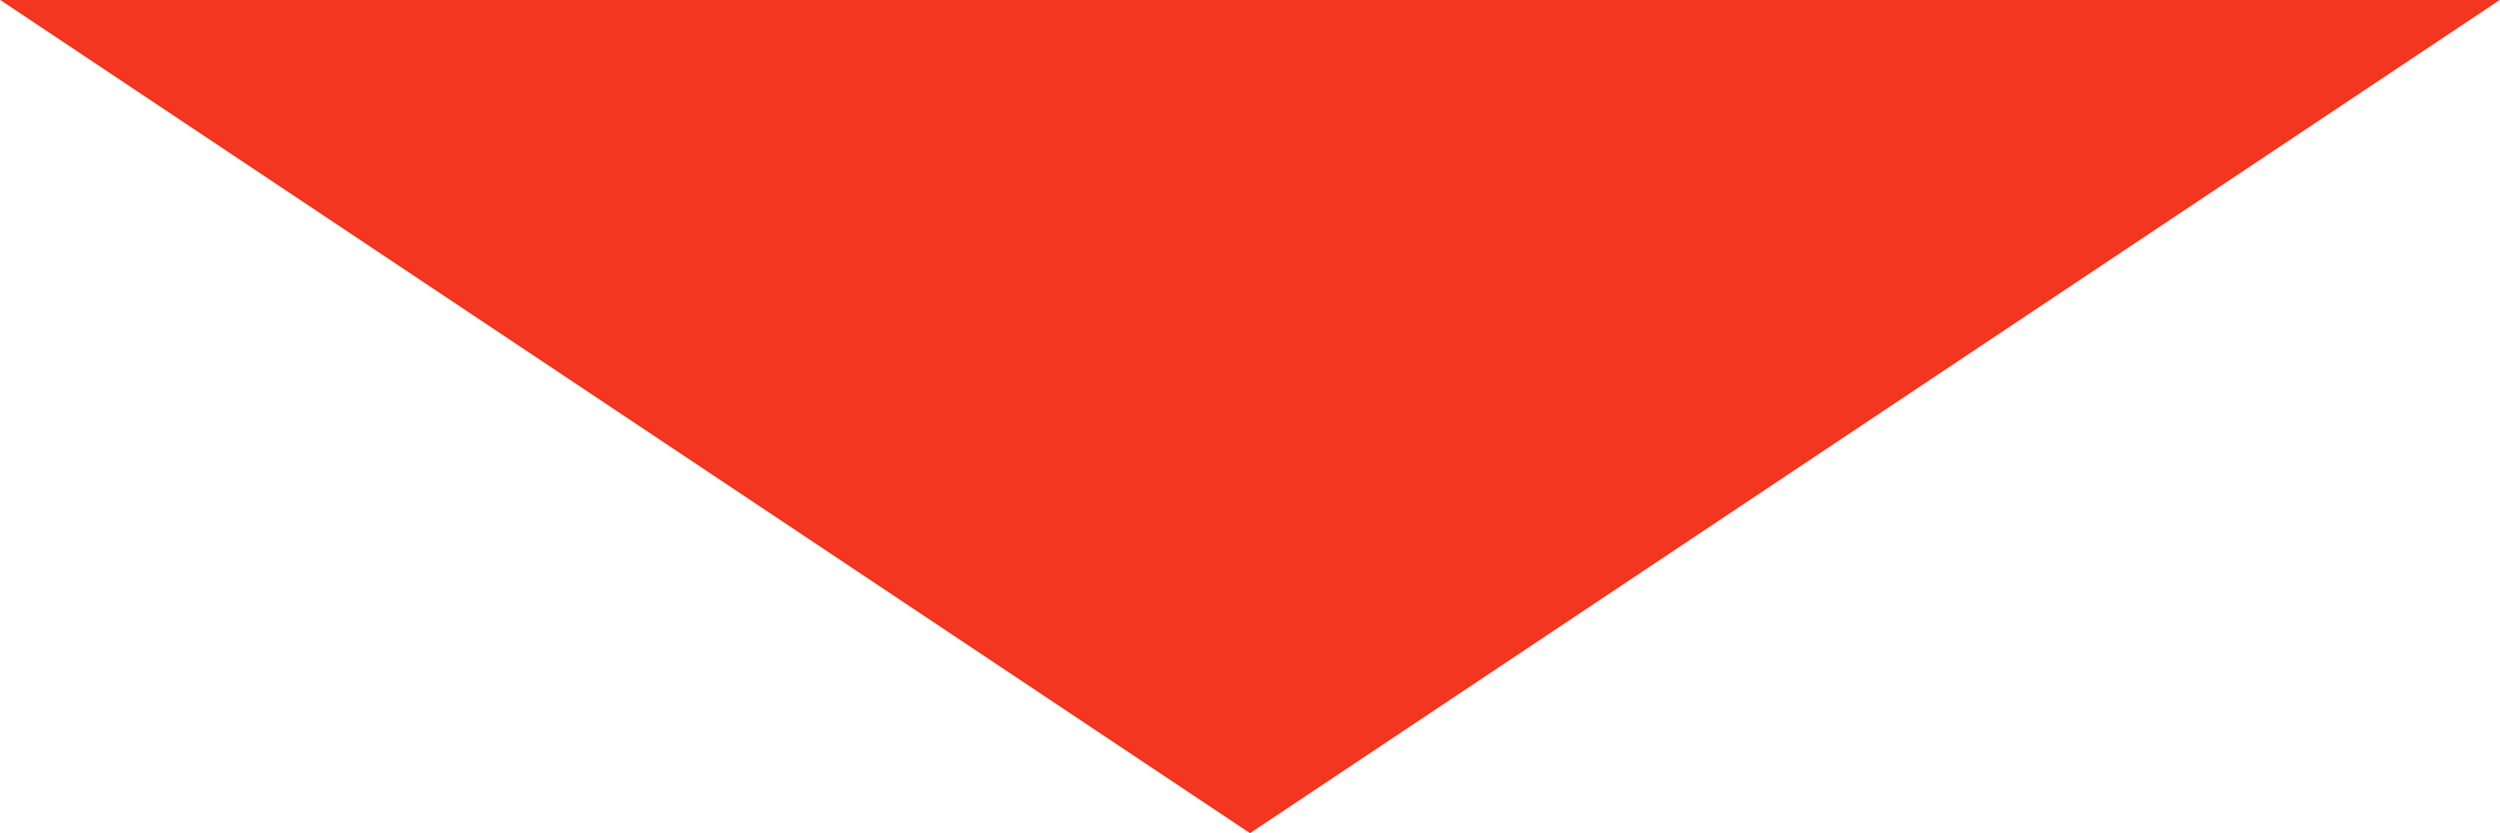 <svg xmlns="http://www.w3.org/2000/svg" width="159" height="53" viewBox="0 0 159 53">
  <defs>
    <style>
      .cls-1 {
        fill: #f23620;
        fill-rule: evenodd;
      }
    </style>
  </defs>
  <path id="goods_arrow01.svg" class="cls-1" d="M799.5,1754.99l-79.5-53H879Z" transform="translate(-720 -1702)"/>
</svg>
